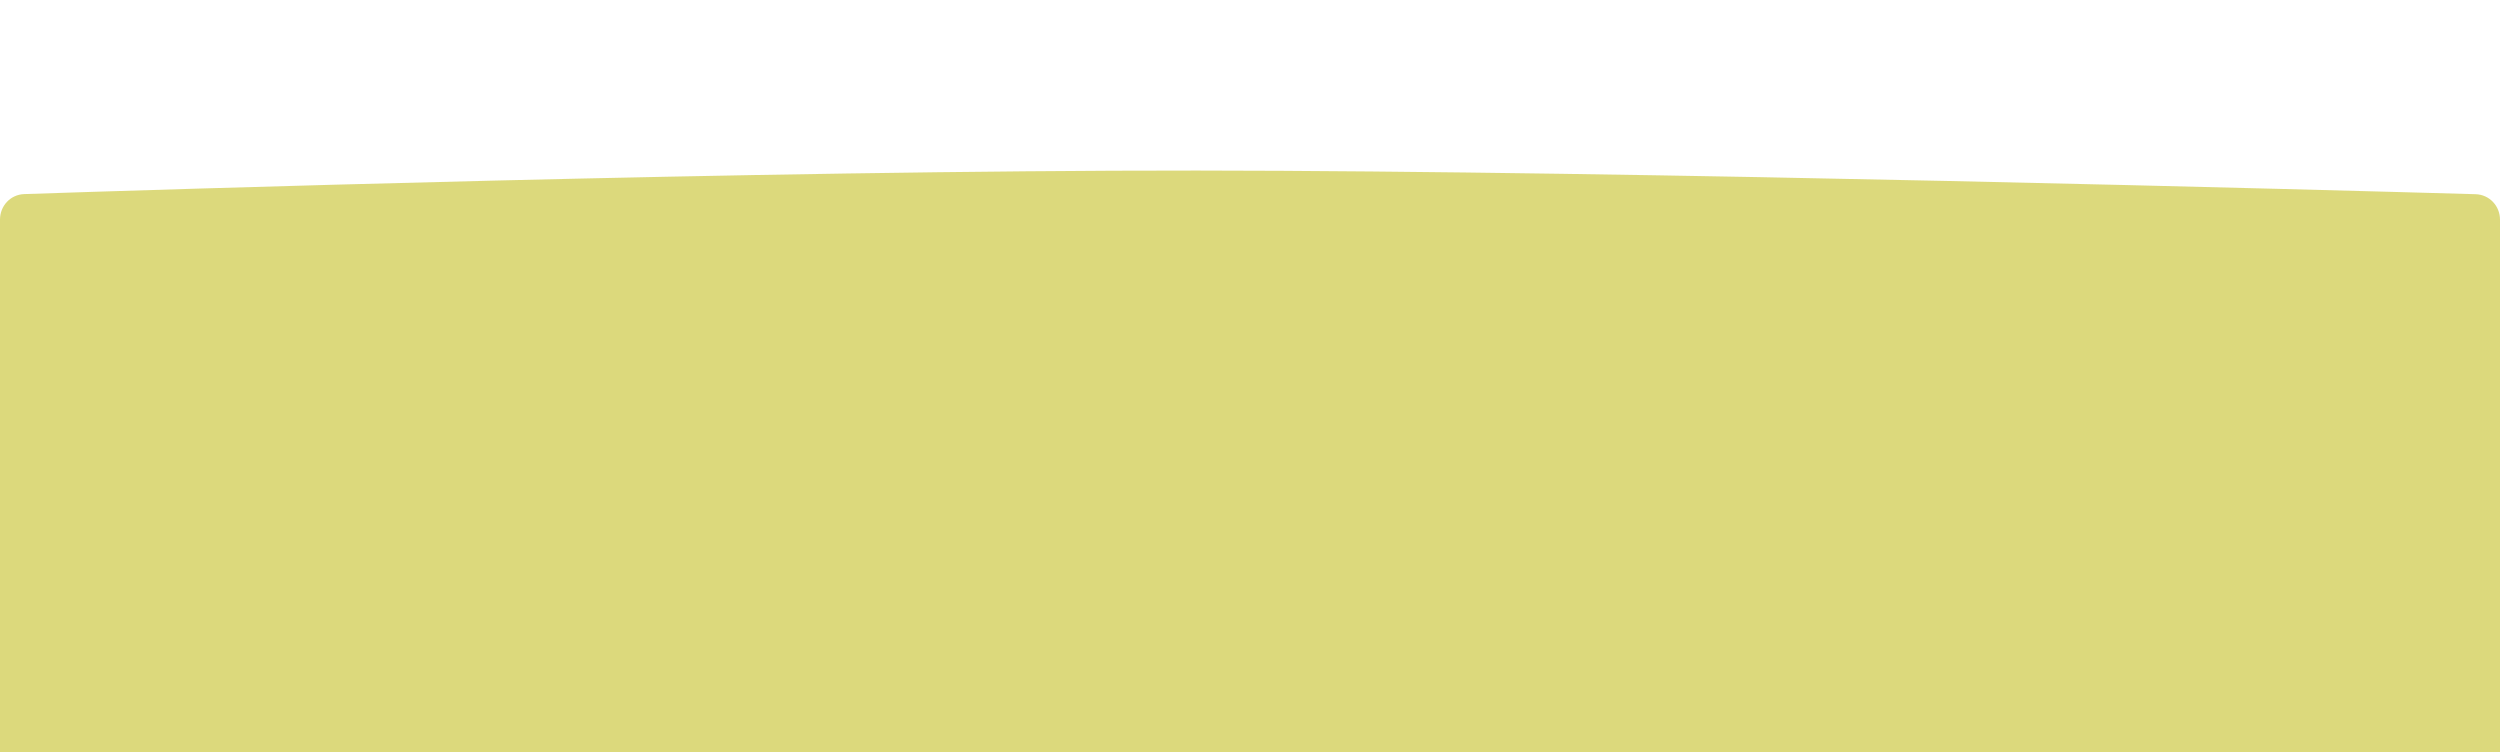 <?xml version="1.0" encoding="UTF-8"?> <svg xmlns="http://www.w3.org/2000/svg" width="339" height="102" viewBox="0 0 339 102" fill="none"> <g filter="url(#filter0_i_19_52)"> <path d="M0 10.701C0 8.833 1.42 7.302 3.288 7.239C20.609 6.657 102.736 4.008 162.275 4.049C221.862 4.09 316.844 6.718 335.689 7.256C337.564 7.31 339 8.844 339 10.72V55.621V95.429C339 97.309 337.562 98.846 335.682 98.893C317.269 99.356 226.342 101.565 166.961 101.604C107.319 101.642 21.154 99.386 3.309 98.9C1.432 98.849 0 97.314 0 95.437V46.475V10.701Z" fill="#7F6F19"></path> </g> <g filter="url(#filter1_i_19_52)"> <path d="M0 6.653C0 4.784 1.42 3.254 3.288 3.191C20.609 2.609 102.736 -0.04 162.275 0C221.862 0.041 316.844 2.669 335.689 3.207C337.564 3.261 339 4.795 339 6.671V51.572V91.38C339 93.261 337.562 94.797 335.682 94.845C317.269 95.308 226.342 97.517 166.961 97.555C107.319 97.594 21.154 95.337 3.309 94.852C1.432 94.8 0 93.266 0 91.388V42.426V6.653Z" fill="#DCD97C"></path> </g> <defs> <filter id="filter0_i_19_52" x="0" y="4.049" width="339" height="120.683" filterUnits="userSpaceOnUse" color-interpolation-filters="sRGB"> <feFlood flood-opacity="0" result="BackgroundImageFix"></feFlood> <feBlend mode="normal" in="SourceGraphic" in2="BackgroundImageFix" result="shape"></feBlend> <feColorMatrix in="SourceAlpha" type="matrix" values="0 0 0 0 0 0 0 0 0 0 0 0 0 0 0 0 0 0 127 0" result="hardAlpha"></feColorMatrix> <feOffset dy="23.127"></feOffset> <feGaussianBlur stdDeviation="17.346"></feGaussianBlur> <feComposite in2="hardAlpha" operator="arithmetic" k2="-1" k3="1"></feComposite> <feColorMatrix type="matrix" values="0 0 0 0 1 0 0 0 0 1 0 0 0 0 1 0 0 0 0.4 0"></feColorMatrix> <feBlend mode="normal" in2="shape" result="effect1_innerShadow_19_52"></feBlend> </filter> <filter id="filter1_i_19_52" x="0" y="0" width="339" height="120.683" filterUnits="userSpaceOnUse" color-interpolation-filters="sRGB"> <feFlood flood-opacity="0" result="BackgroundImageFix"></feFlood> <feBlend mode="normal" in="SourceGraphic" in2="BackgroundImageFix" result="shape"></feBlend> <feColorMatrix in="SourceAlpha" type="matrix" values="0 0 0 0 0 0 0 0 0 0 0 0 0 0 0 0 0 0 127 0" result="hardAlpha"></feColorMatrix> <feOffset dy="23.127"></feOffset> <feGaussianBlur stdDeviation="17.346"></feGaussianBlur> <feComposite in2="hardAlpha" operator="arithmetic" k2="-1" k3="1"></feComposite> <feColorMatrix type="matrix" values="0 0 0 0 1 0 0 0 0 1 0 0 0 0 1 0 0 0 0.4 0"></feColorMatrix> <feBlend mode="normal" in2="shape" result="effect1_innerShadow_19_52"></feBlend> </filter> </defs> </svg> 
